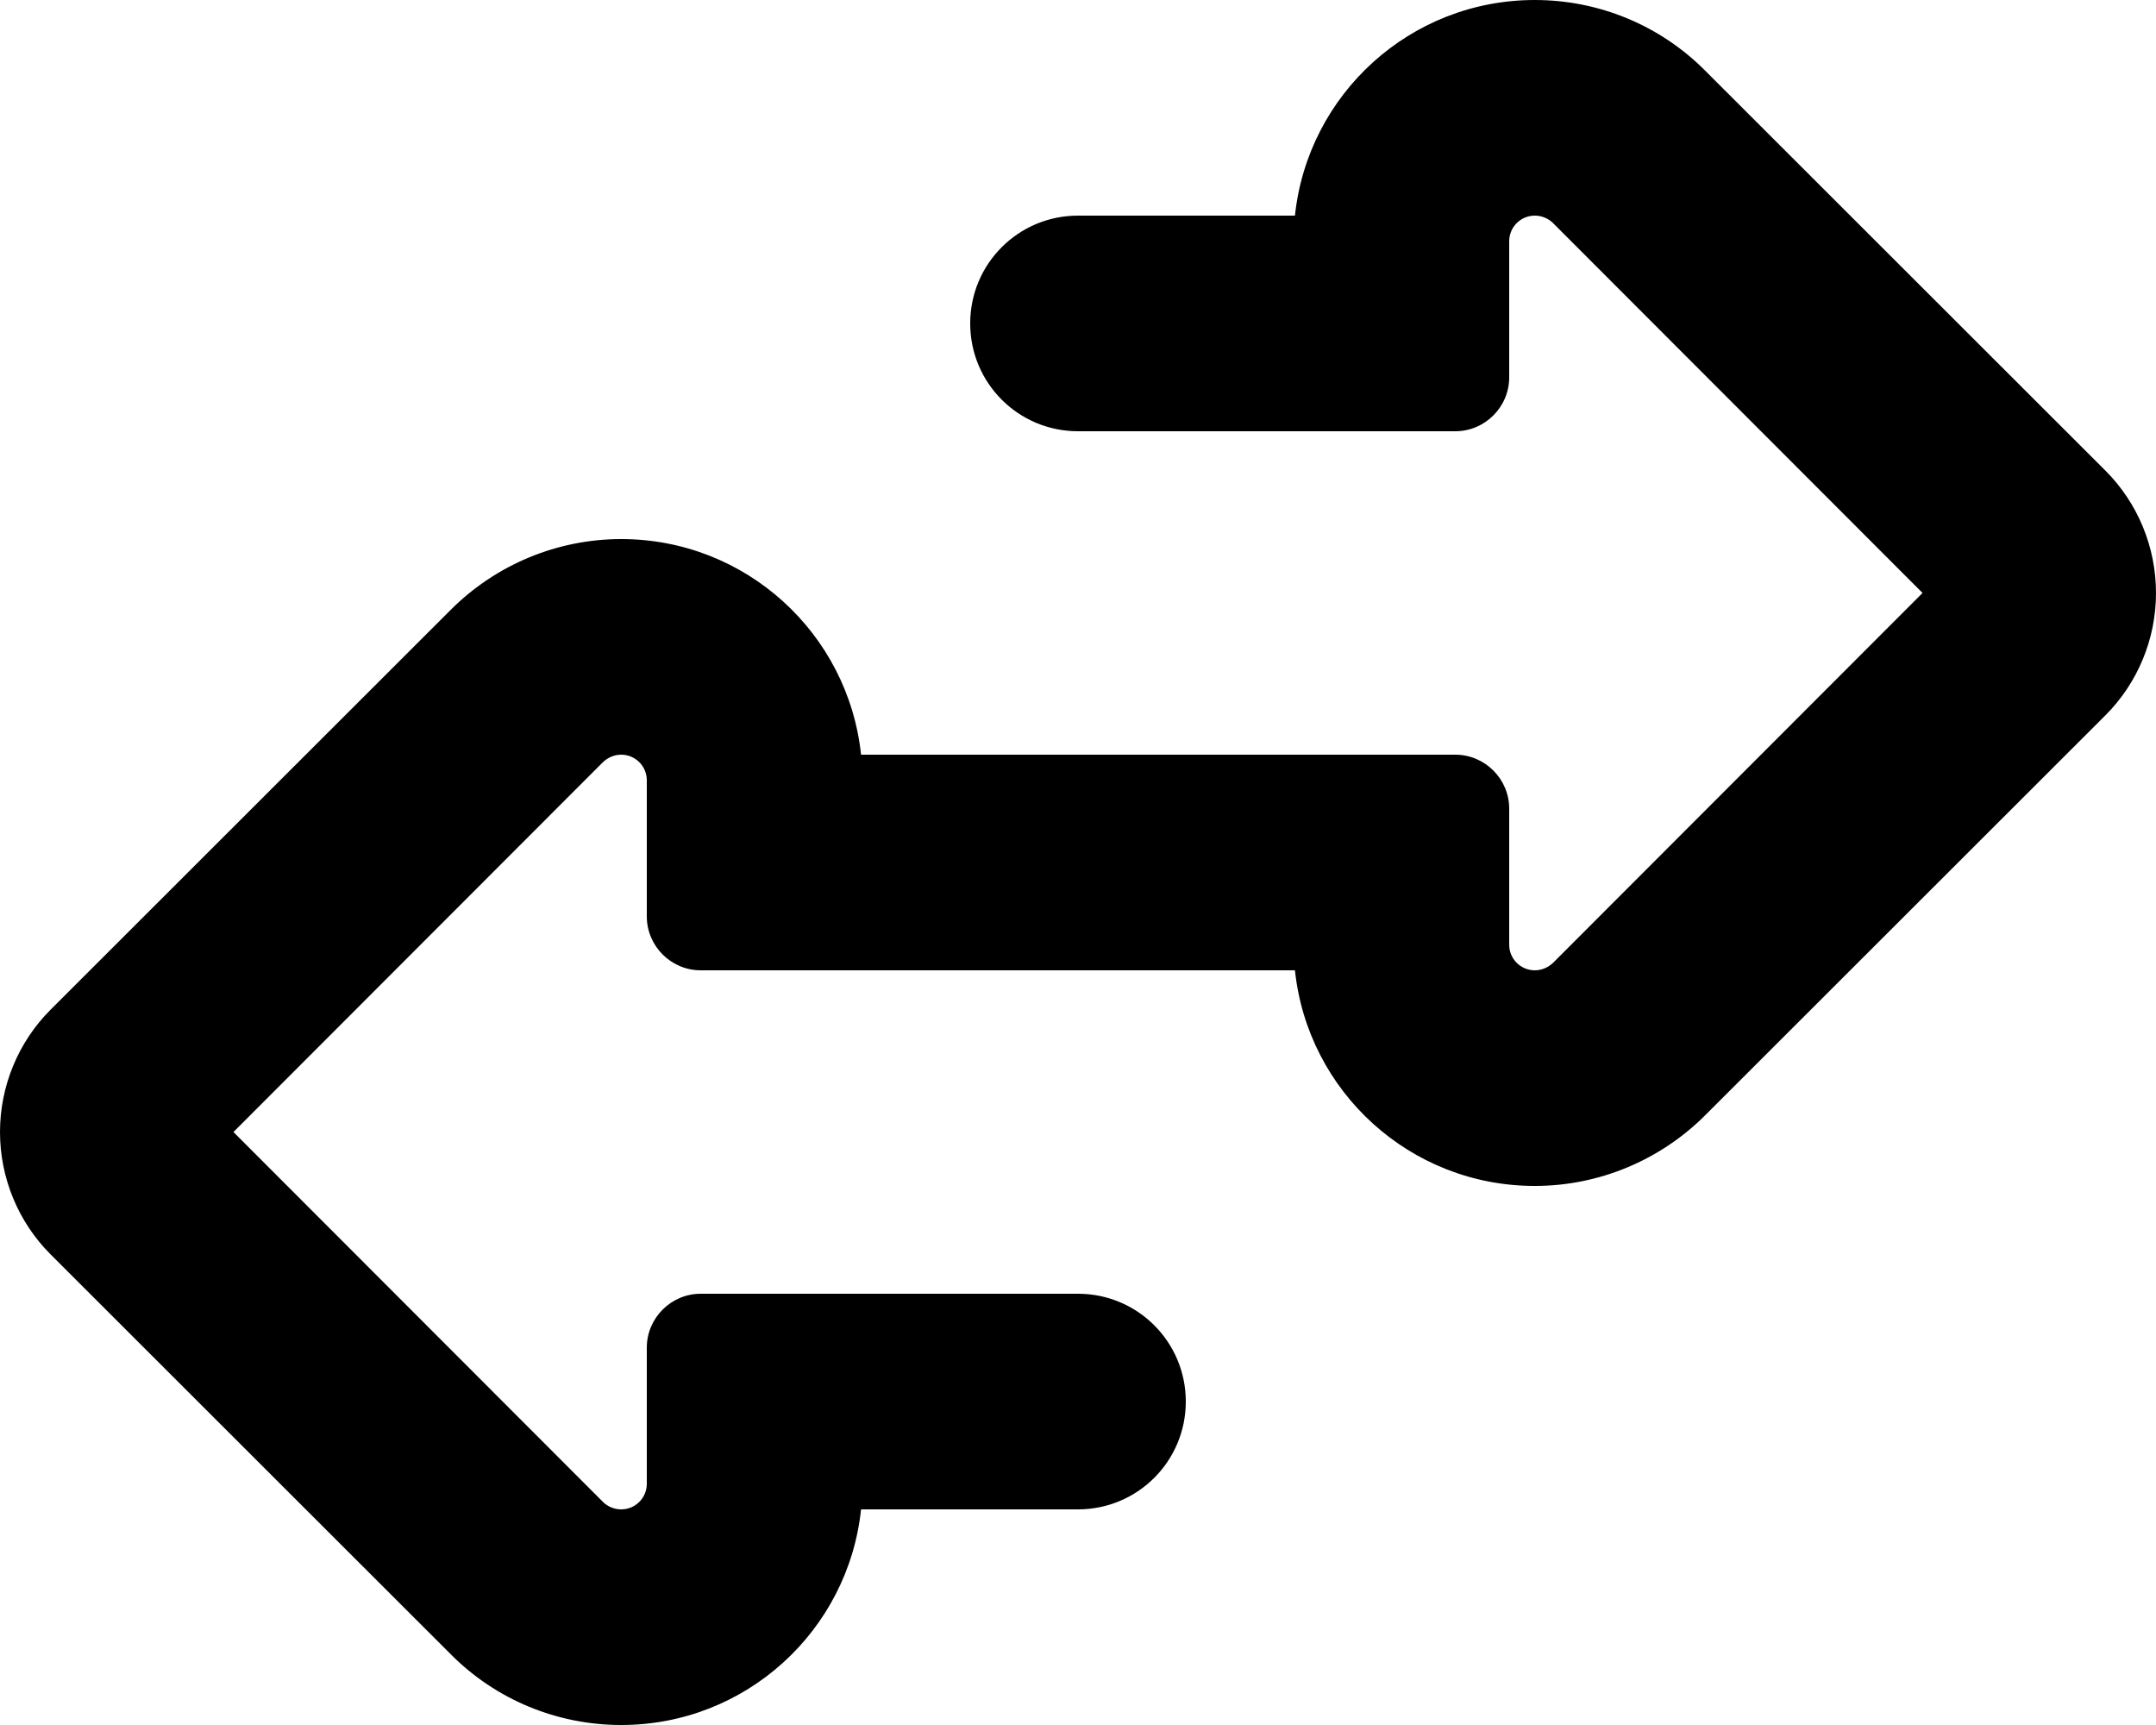 <svg xmlns="http://www.w3.org/2000/svg" viewBox="0 0 640 512"><!--! Font Awesome Pro 6.4.2 by @fontawesome - https://fontawesome.com License - https://fontawesome.com/license (Commercial License) Copyright 2023 Fonticons, Inc. --><path d="M184.4 512c-19 0-37.2-7.5-50.6-21L15 372.3C5.4 362.7 0 349.6 0 336s5.4-26.7 15-36.3L133.8 181c13.4-13.4 31.6-21 50.6-21c37 0 67.4 28 71.2 64H320h96 16c8.8 0 16 7.2 16 16v16 24.4c0 4.2 3.4 7.6 7.6 7.6c2 0 3.9-.8 5.4-2.2L570.7 176 461 66.2c-1.4-1.4-3.4-2.2-5.4-2.2c-4.2 0-7.6 3.4-7.6 7.6V96v16c0 8.8-7.2 16-16 16H416 320c-17.7 0-32-14.3-32-32s14.3-32 32-32h64.4c3.8-36 34.2-64 71.2-64c19 0 37.2 7.5 50.6 21L625 139.7c9.6 9.6 15 22.7 15 36.3s-5.4 26.7-15 36.3L506.2 331c-13.4 13.4-31.6 21-50.6 21c-37 0-67.4-28-71.2-64H320 224 208c-8.8 0-16-7.2-16-16V256 231.6c0-4.2-3.4-7.6-7.6-7.6c-2 0-3.9 .8-5.4 2.2L69.3 336 179 445.8c1.4 1.4 3.4 2.2 5.4 2.2c4.2 0 7.6-3.4 7.6-7.6V416 400c0-8.8 7.2-16 16-16h16 96c17.7 0 32 14.3 32 32s-14.3 32-32 32H255.6c-3.8 36-34.2 64-71.2 64z"/></svg>